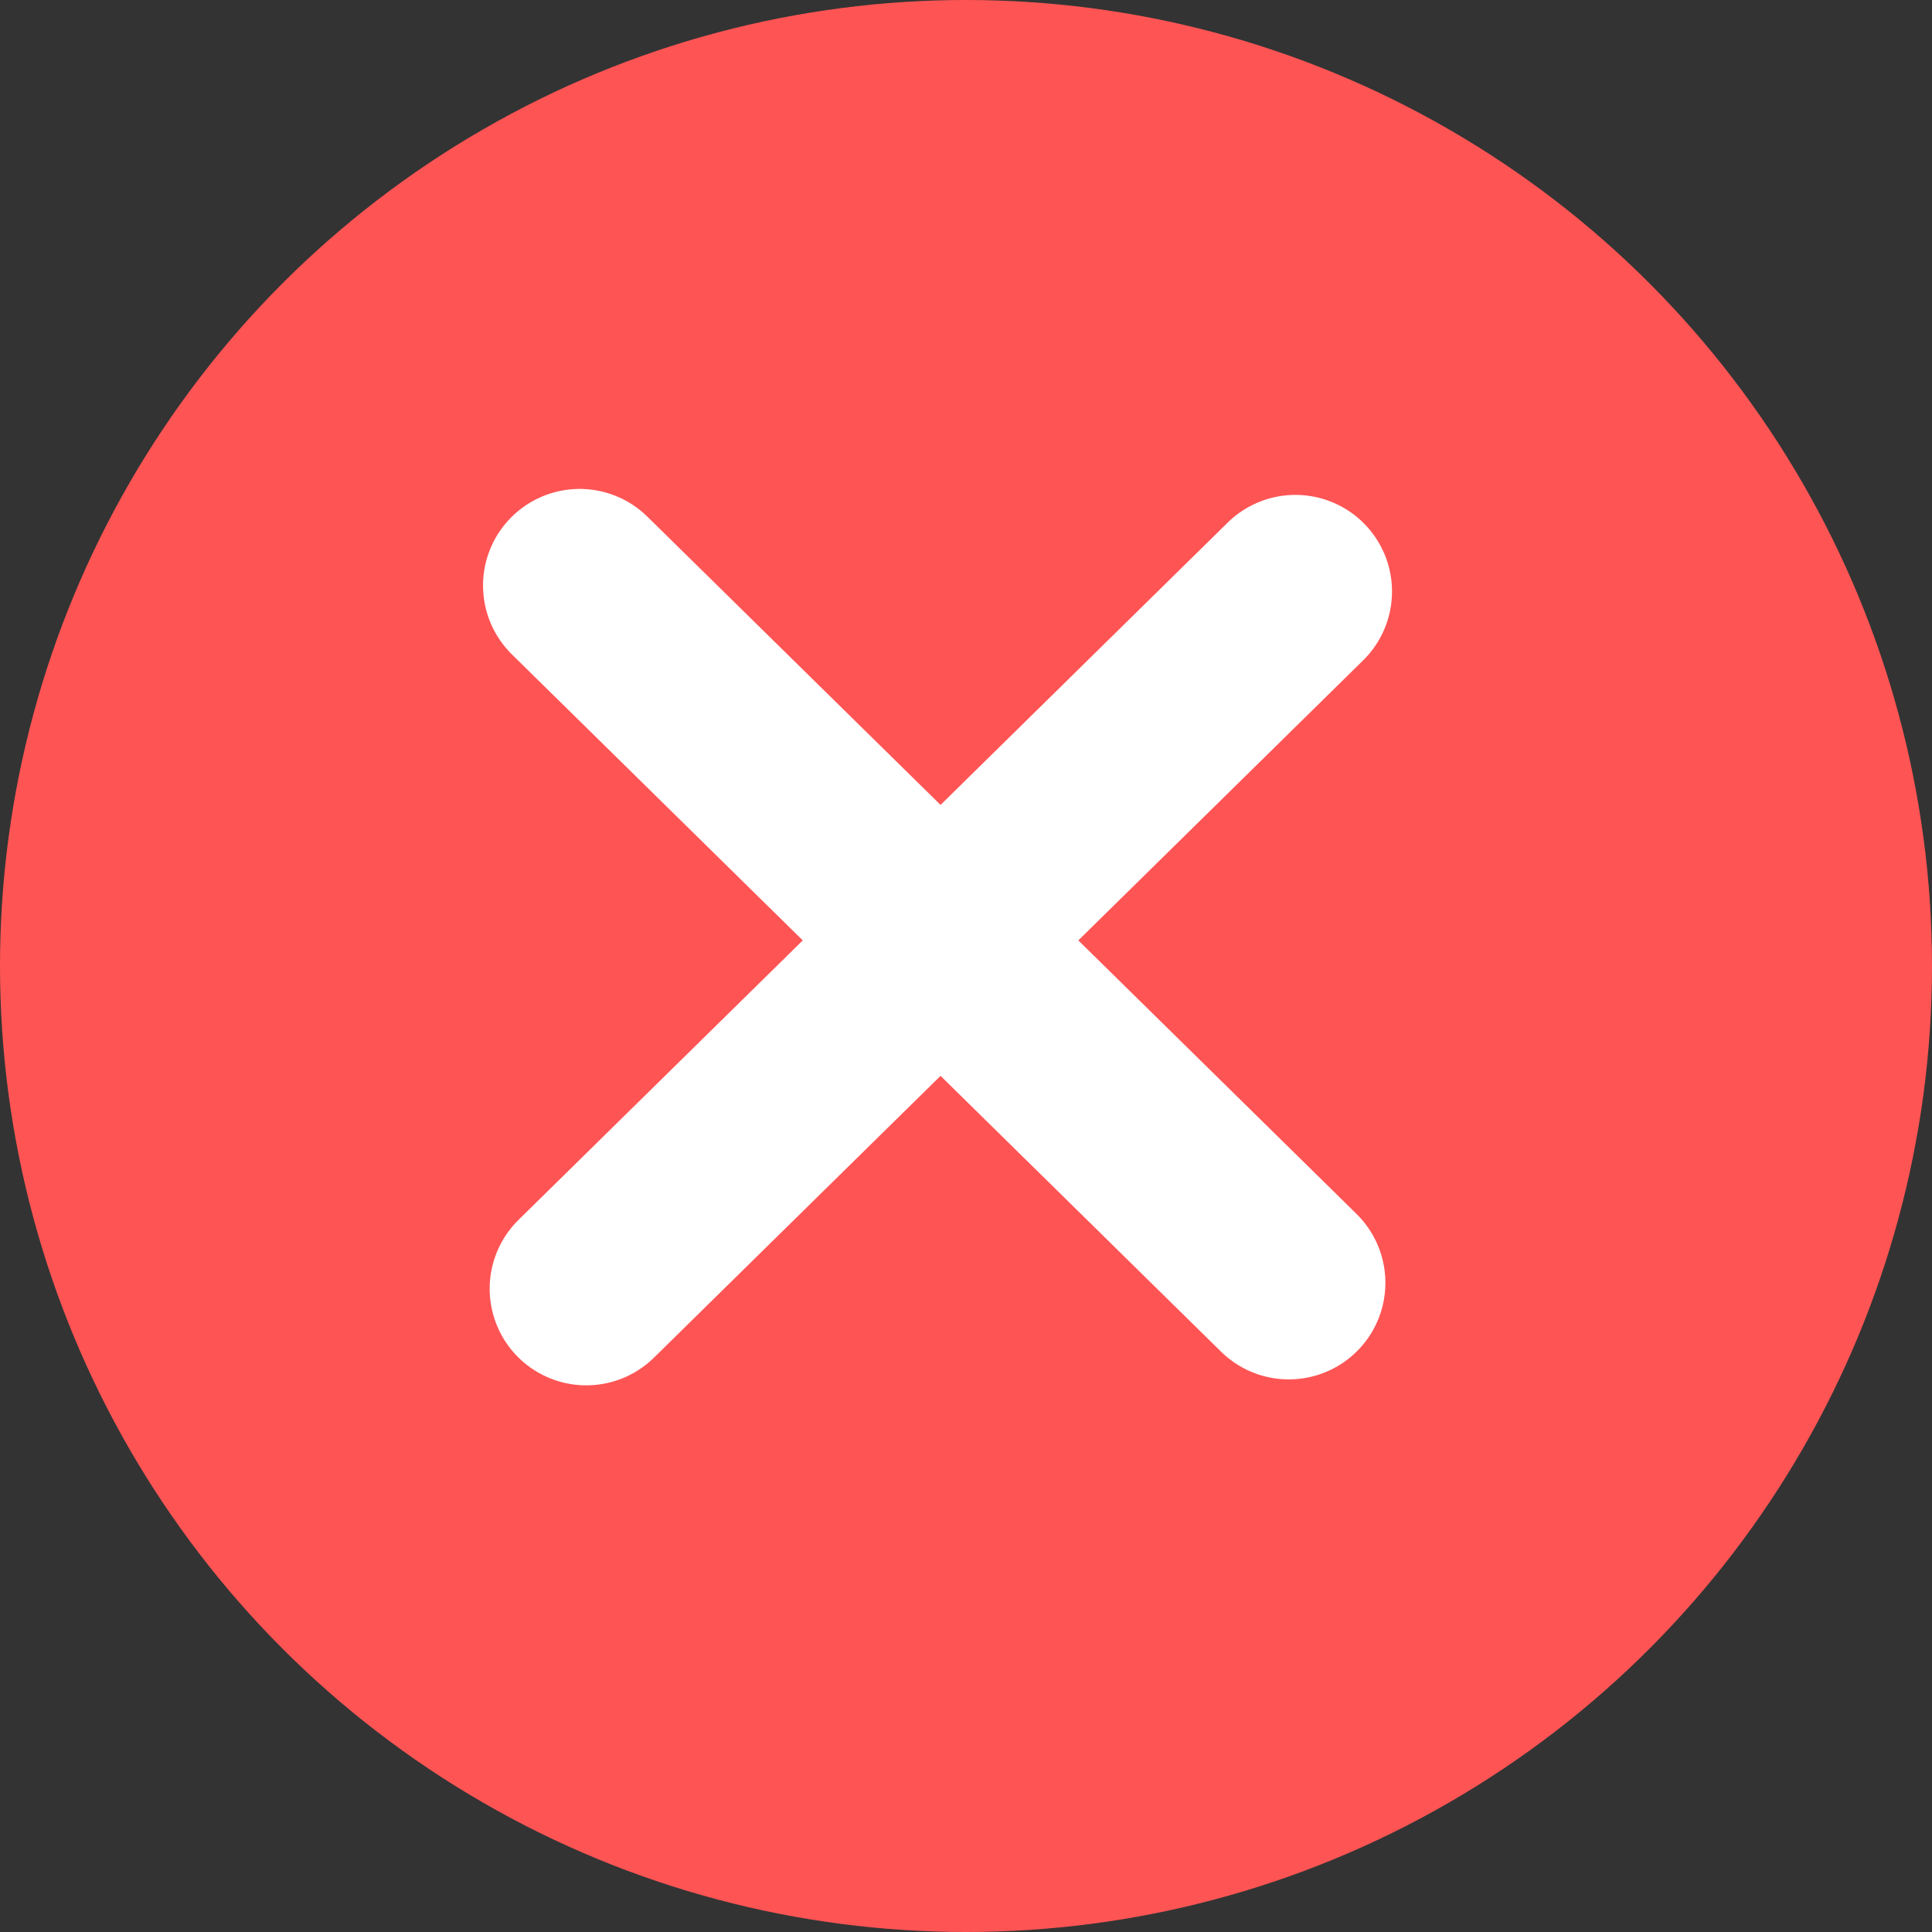 <svg xmlns="http://www.w3.org/2000/svg" width="20" height="20" viewBox="0 0 20 20">
  <rect x="0" y="0" width="20" height="20" fill="#333333" stroke="none"/>
  <g id="Group_1" data-name="Group 1" transform="translate(-503 -253)">
    <circle id="Ellipse_1" data-name="Ellipse 1" cx="10" cy="10" r="10" transform="translate(503 253)" fill="#ff5454"/>
    <g id="Group_20" data-name="Group 20" transform="translate(507.526 258.061)">
      <line id="Line_1" data-name="Line 1" y1="7.218" x2="7.341" transform="translate(1.543 1.062)" fill="none" stroke="#fff" stroke-linecap="round" stroke-width="2"/>
      <line id="Line_2" data-name="Line 2" y1="0.087" x2="10.295" transform="translate(8.754 8.28) rotate(-135)" fill="none" stroke="#fff" stroke-linecap="round" stroke-width="2"/>
    </g>
  </g>
</svg>
